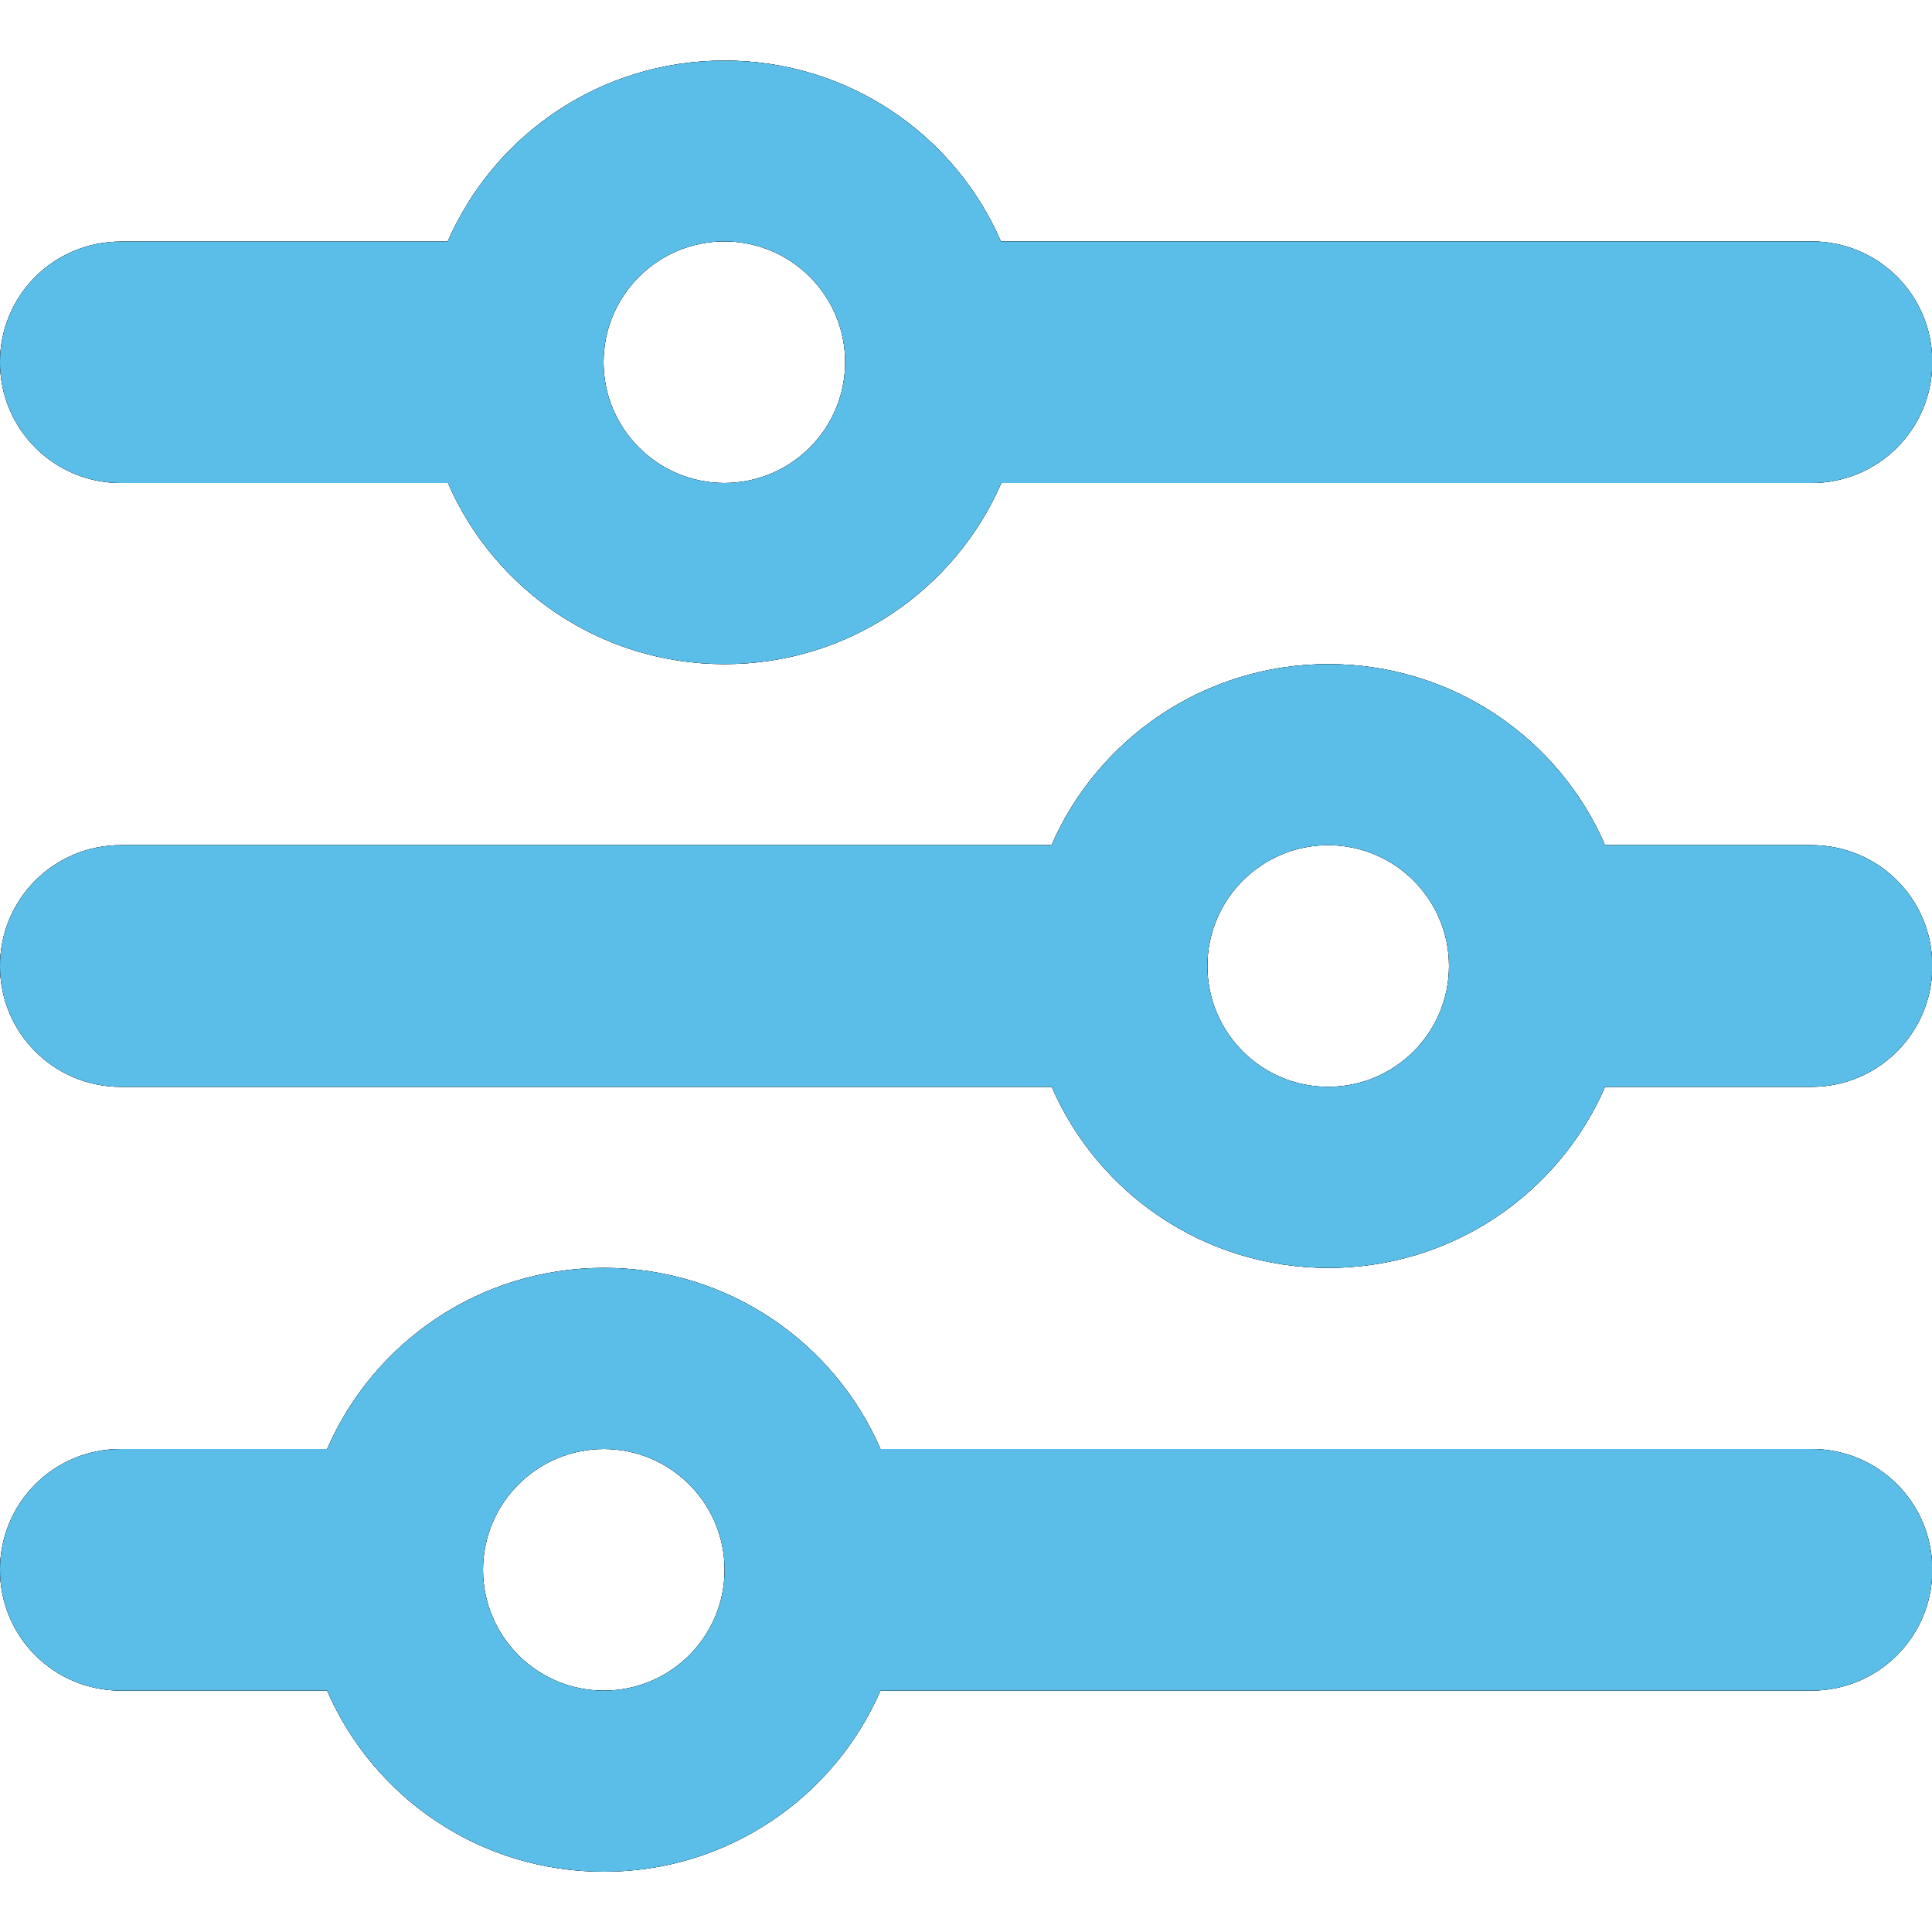<?xml version="1.0" encoding="UTF-8"?>
<svg xmlns="http://www.w3.org/2000/svg" xmlns:xlink="http://www.w3.org/1999/xlink" width="75px" height="75px" viewBox="0 0 75 75" version="1.1">
<g id="surface1">
<path style=" stroke:none;fill-rule:nonzero;fill:rgb(0%,0%,0%);fill-opacity:1;" d="M 0 60.941 C 0 63.531 2.09 65.629 4.691 65.629 L 12.699 65.629 C 14.5 69.781 18.629 72.66 23.441 72.66 C 28.25 72.66 32.379 69.77 34.18 65.629 L 70.32 65.629 C 72.91 65.629 75.012 63.539 75.012 60.941 C 75.012 58.34 72.922 56.25 70.32 56.25 L 34.18 56.25 C 32.379 52.102 28.25 49.219 23.441 49.219 C 18.629 49.219 14.5 52.109 12.699 56.25 L 4.691 56.25 C 2.09 56.25 0 58.34 0 60.941 Z M 18.75 60.941 C 18.75 58.352 20.852 56.25 23.441 56.25 C 26.031 56.25 28.129 58.352 28.129 60.941 C 28.129 63.531 26.031 65.629 23.441 65.629 C 20.852 65.629 18.75 63.531 18.75 60.941 Z M 46.871 37.5 C 46.871 34.91 48.969 32.809 51.559 32.809 C 54.148 32.809 56.25 34.91 56.25 37.5 C 56.25 40.09 54.148 42.191 51.559 42.191 C 48.969 42.191 46.871 40.09 46.871 37.5 Z M 51.559 25.781 C 46.762 25.781 42.621 28.672 40.82 32.809 L 4.691 32.809 C 2.09 32.809 0 34.91 0 37.5 C 0 40.09 2.09 42.191 4.691 42.191 L 40.828 42.191 C 42.629 46.34 46.762 49.219 51.57 49.219 C 56.379 49.219 60.512 46.328 62.309 42.191 L 70.32 42.191 C 72.91 42.191 75.012 40.102 75.012 37.5 C 75.012 34.898 72.922 32.809 70.32 32.809 L 62.309 32.809 C 60.512 28.66 56.379 25.781 51.57 25.781 Z M 28.121 18.75 C 25.531 18.75 23.43 16.648 23.43 14.059 C 23.43 11.469 25.531 9.371 28.121 9.371 C 30.711 9.371 32.809 11.469 32.809 14.059 C 32.809 16.648 30.711 18.75 28.121 18.75 Z M 38.859 9.379 C 37.059 5.23 32.93 2.352 28.121 2.352 C 23.309 2.352 19.18 5.238 17.379 9.379 L 4.691 9.379 C 2.09 9.379 0 11.469 0 14.059 C 0 16.648 2.09 18.75 4.691 18.75 L 17.391 18.75 C 19.191 22.898 23.32 25.781 28.129 25.781 C 32.941 25.781 37.07 22.891 38.871 18.75 L 70.32 18.75 C 72.91 18.75 75.012 16.66 75.012 14.059 C 75.012 11.461 72.922 9.371 70.32 9.371 L 38.871 9.371 Z M 38.859 9.379 "/>
<path style=" stroke:none;fill-rule:nonzero;fill:rgb(0%,0%,0%);fill-opacity:1;" d="M 0 60.941 C 0 63.531 2.09 65.629 4.691 65.629 L 12.699 65.629 C 14.5 69.781 18.629 72.66 23.441 72.66 C 28.25 72.66 32.379 69.77 34.18 65.629 L 70.32 65.629 C 72.91 65.629 75.012 63.539 75.012 60.941 C 75.012 58.34 72.922 56.25 70.32 56.25 L 34.18 56.25 C 32.379 52.102 28.25 49.219 23.441 49.219 C 18.629 49.219 14.5 52.109 12.699 56.25 L 4.691 56.25 C 2.09 56.25 0 58.34 0 60.941 Z M 18.75 60.941 C 18.75 58.352 20.852 56.25 23.441 56.25 C 26.031 56.25 28.129 58.352 28.129 60.941 C 28.129 63.531 26.031 65.629 23.441 65.629 C 20.852 65.629 18.75 63.531 18.75 60.941 Z M 46.871 37.5 C 46.871 34.91 48.969 32.809 51.559 32.809 C 54.148 32.809 56.25 34.91 56.25 37.5 C 56.25 40.09 54.148 42.191 51.559 42.191 C 48.969 42.191 46.871 40.09 46.871 37.5 Z M 51.559 25.781 C 46.762 25.781 42.621 28.672 40.82 32.809 L 4.691 32.809 C 2.09 32.809 0 34.91 0 37.5 C 0 40.09 2.09 42.191 4.691 42.191 L 40.828 42.191 C 42.629 46.34 46.762 49.219 51.57 49.219 C 56.379 49.219 60.512 46.328 62.309 42.191 L 70.32 42.191 C 72.91 42.191 75.012 40.102 75.012 37.5 C 75.012 34.898 72.922 32.809 70.32 32.809 L 62.309 32.809 C 60.512 28.66 56.379 25.781 51.57 25.781 Z M 28.121 18.75 C 25.531 18.75 23.43 16.648 23.43 14.059 C 23.43 11.469 25.531 9.371 28.121 9.371 C 30.711 9.371 32.809 11.469 32.809 14.059 C 32.809 16.648 30.711 18.75 28.121 18.75 Z M 38.859 9.379 C 37.059 5.23 32.93 2.352 28.121 2.352 C 23.309 2.352 19.18 5.238 17.379 9.379 L 4.691 9.379 C 2.09 9.379 0 11.469 0 14.059 C 0 16.648 2.09 18.75 4.691 18.75 L 17.391 18.75 C 19.191 22.898 23.32 25.781 28.129 25.781 C 32.941 25.781 37.07 22.891 38.871 18.75 L 70.32 18.75 C 72.91 18.75 75.012 16.66 75.012 14.059 C 75.012 11.461 72.922 9.371 70.32 9.371 L 38.871 9.371 Z M 38.859 9.379 "/>
<path style=" stroke:none;fill-rule:nonzero;fill:rgb(35.686%,74.51%,91.373%);fill-opacity:1;" d="M 0 60.941 C 0 63.531 2.09 65.629 4.691 65.629 L 12.699 65.629 C 14.5 69.781 18.629 72.66 23.441 72.66 C 28.25 72.66 32.379 69.77 34.18 65.629 L 70.32 65.629 C 72.91 65.629 75.012 63.539 75.012 60.941 C 75.012 58.34 72.922 56.25 70.32 56.25 L 34.18 56.25 C 32.379 52.102 28.25 49.219 23.441 49.219 C 18.629 49.219 14.5 52.109 12.699 56.25 L 4.691 56.25 C 2.09 56.25 0 58.34 0 60.941 Z M 18.75 60.941 C 18.75 58.352 20.852 56.25 23.441 56.25 C 26.031 56.25 28.129 58.352 28.129 60.941 C 28.129 63.531 26.031 65.629 23.441 65.629 C 20.852 65.629 18.75 63.531 18.75 60.941 Z M 46.871 37.5 C 46.871 34.91 48.969 32.809 51.559 32.809 C 54.148 32.809 56.25 34.91 56.25 37.5 C 56.25 40.09 54.148 42.191 51.559 42.191 C 48.969 42.191 46.871 40.09 46.871 37.5 Z M 51.559 25.781 C 46.762 25.781 42.621 28.672 40.82 32.809 L 4.691 32.809 C 2.09 32.809 0 34.91 0 37.5 C 0 40.09 2.09 42.191 4.691 42.191 L 40.828 42.191 C 42.629 46.34 46.762 49.219 51.57 49.219 C 56.379 49.219 60.512 46.328 62.309 42.191 L 70.32 42.191 C 72.91 42.191 75.012 40.102 75.012 37.5 C 75.012 34.898 72.922 32.809 70.32 32.809 L 62.309 32.809 C 60.512 28.66 56.379 25.781 51.57 25.781 Z M 28.121 18.75 C 25.531 18.75 23.43 16.648 23.43 14.059 C 23.43 11.469 25.531 9.371 28.121 9.371 C 30.711 9.371 32.809 11.469 32.809 14.059 C 32.809 16.648 30.711 18.75 28.121 18.75 Z M 38.859 9.379 C 37.059 5.23 32.93 2.352 28.121 2.352 C 23.309 2.352 19.18 5.238 17.379 9.379 L 4.691 9.379 C 2.09 9.379 0 11.469 0 14.059 C 0 16.648 2.09 18.75 4.691 18.75 L 17.391 18.75 C 19.191 22.898 23.32 25.781 28.129 25.781 C 32.941 25.781 37.07 22.891 38.871 18.75 L 70.32 18.75 C 72.91 18.75 75.012 16.66 75.012 14.059 C 75.012 11.461 72.922 9.371 70.32 9.371 L 38.871 9.371 Z M 38.859 9.379 "/>
</g>
</svg>
